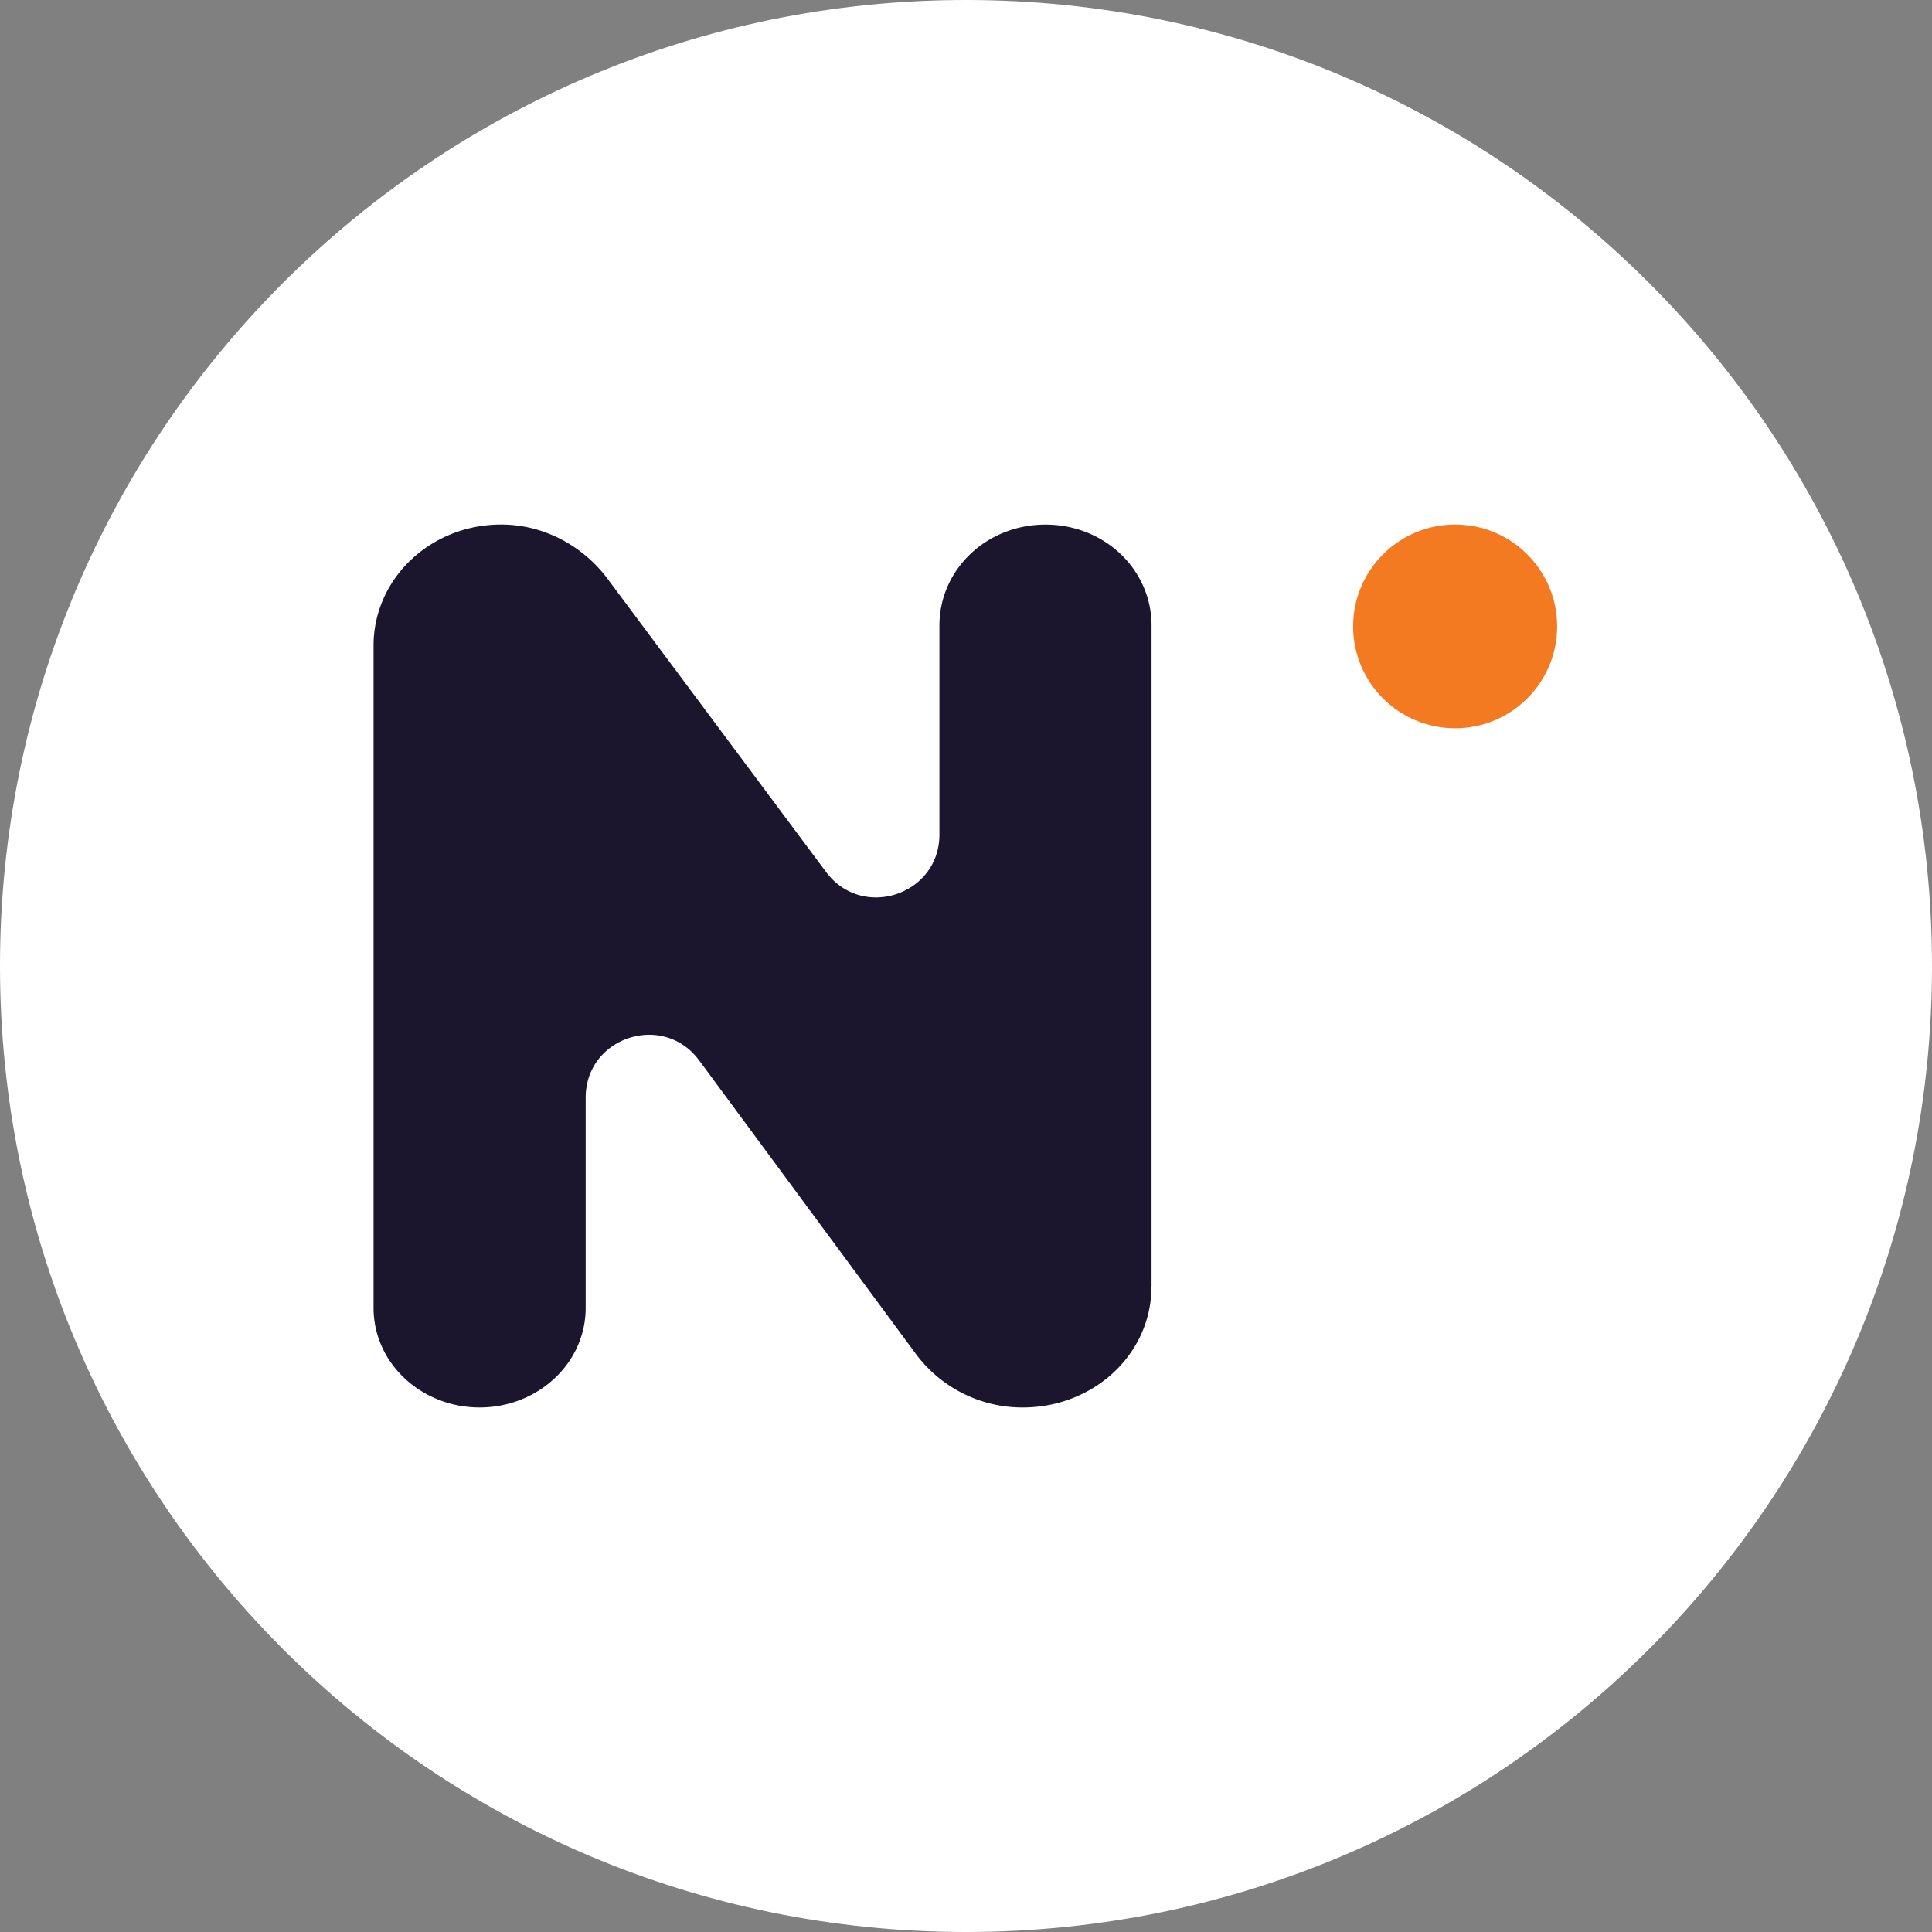 <svg width="128" height="128" fill="none" xmlns="http://www.w3.org/2000/svg"><rect width="100%" height="100%" fill="#808080" stroke="none"/><path d="M64 128c35.346 0 64-28.654 64-64 0-35.346-28.654-64-64-64C28.654 0 0 28.654 0 64c0 35.346 28.654 64 64 64Z" fill="#fff"/><path d="M96.406 34.75c-3.731 0-6.758 3.023-6.758 6.75s3.027 6.75 6.758 6.75c3.732 0 6.759-3.023 6.759-6.75s-3.027-6.75-6.759-6.75Z" fill="#F47A22"/><path d="M76.288 85.226c0 4.515-3.849 8.024-8.532 8.024a8.793 8.793 0 0 1-7.11-3.593L46.322 70.256c-2.383-3.23-7.52-1.548-7.52 2.47V86.65c0 3.677-3.177 6.599-7.026 6.599-3.85 0-7.027-2.922-7.027-6.6V42.775c0-4.431 3.765-8.024 8.453-8.024 2.927 0 5.522 1.503 7.111 3.677l14.418 19.345c2.394 3.213 7.508 1.52 7.508-2.48V41.438c0-3.677 3.094-6.683 7.027-6.683 3.933 0 7.027 3.006 7.027 6.683V85.23l-.006-.005Z" fill="#1B162D"/></svg>